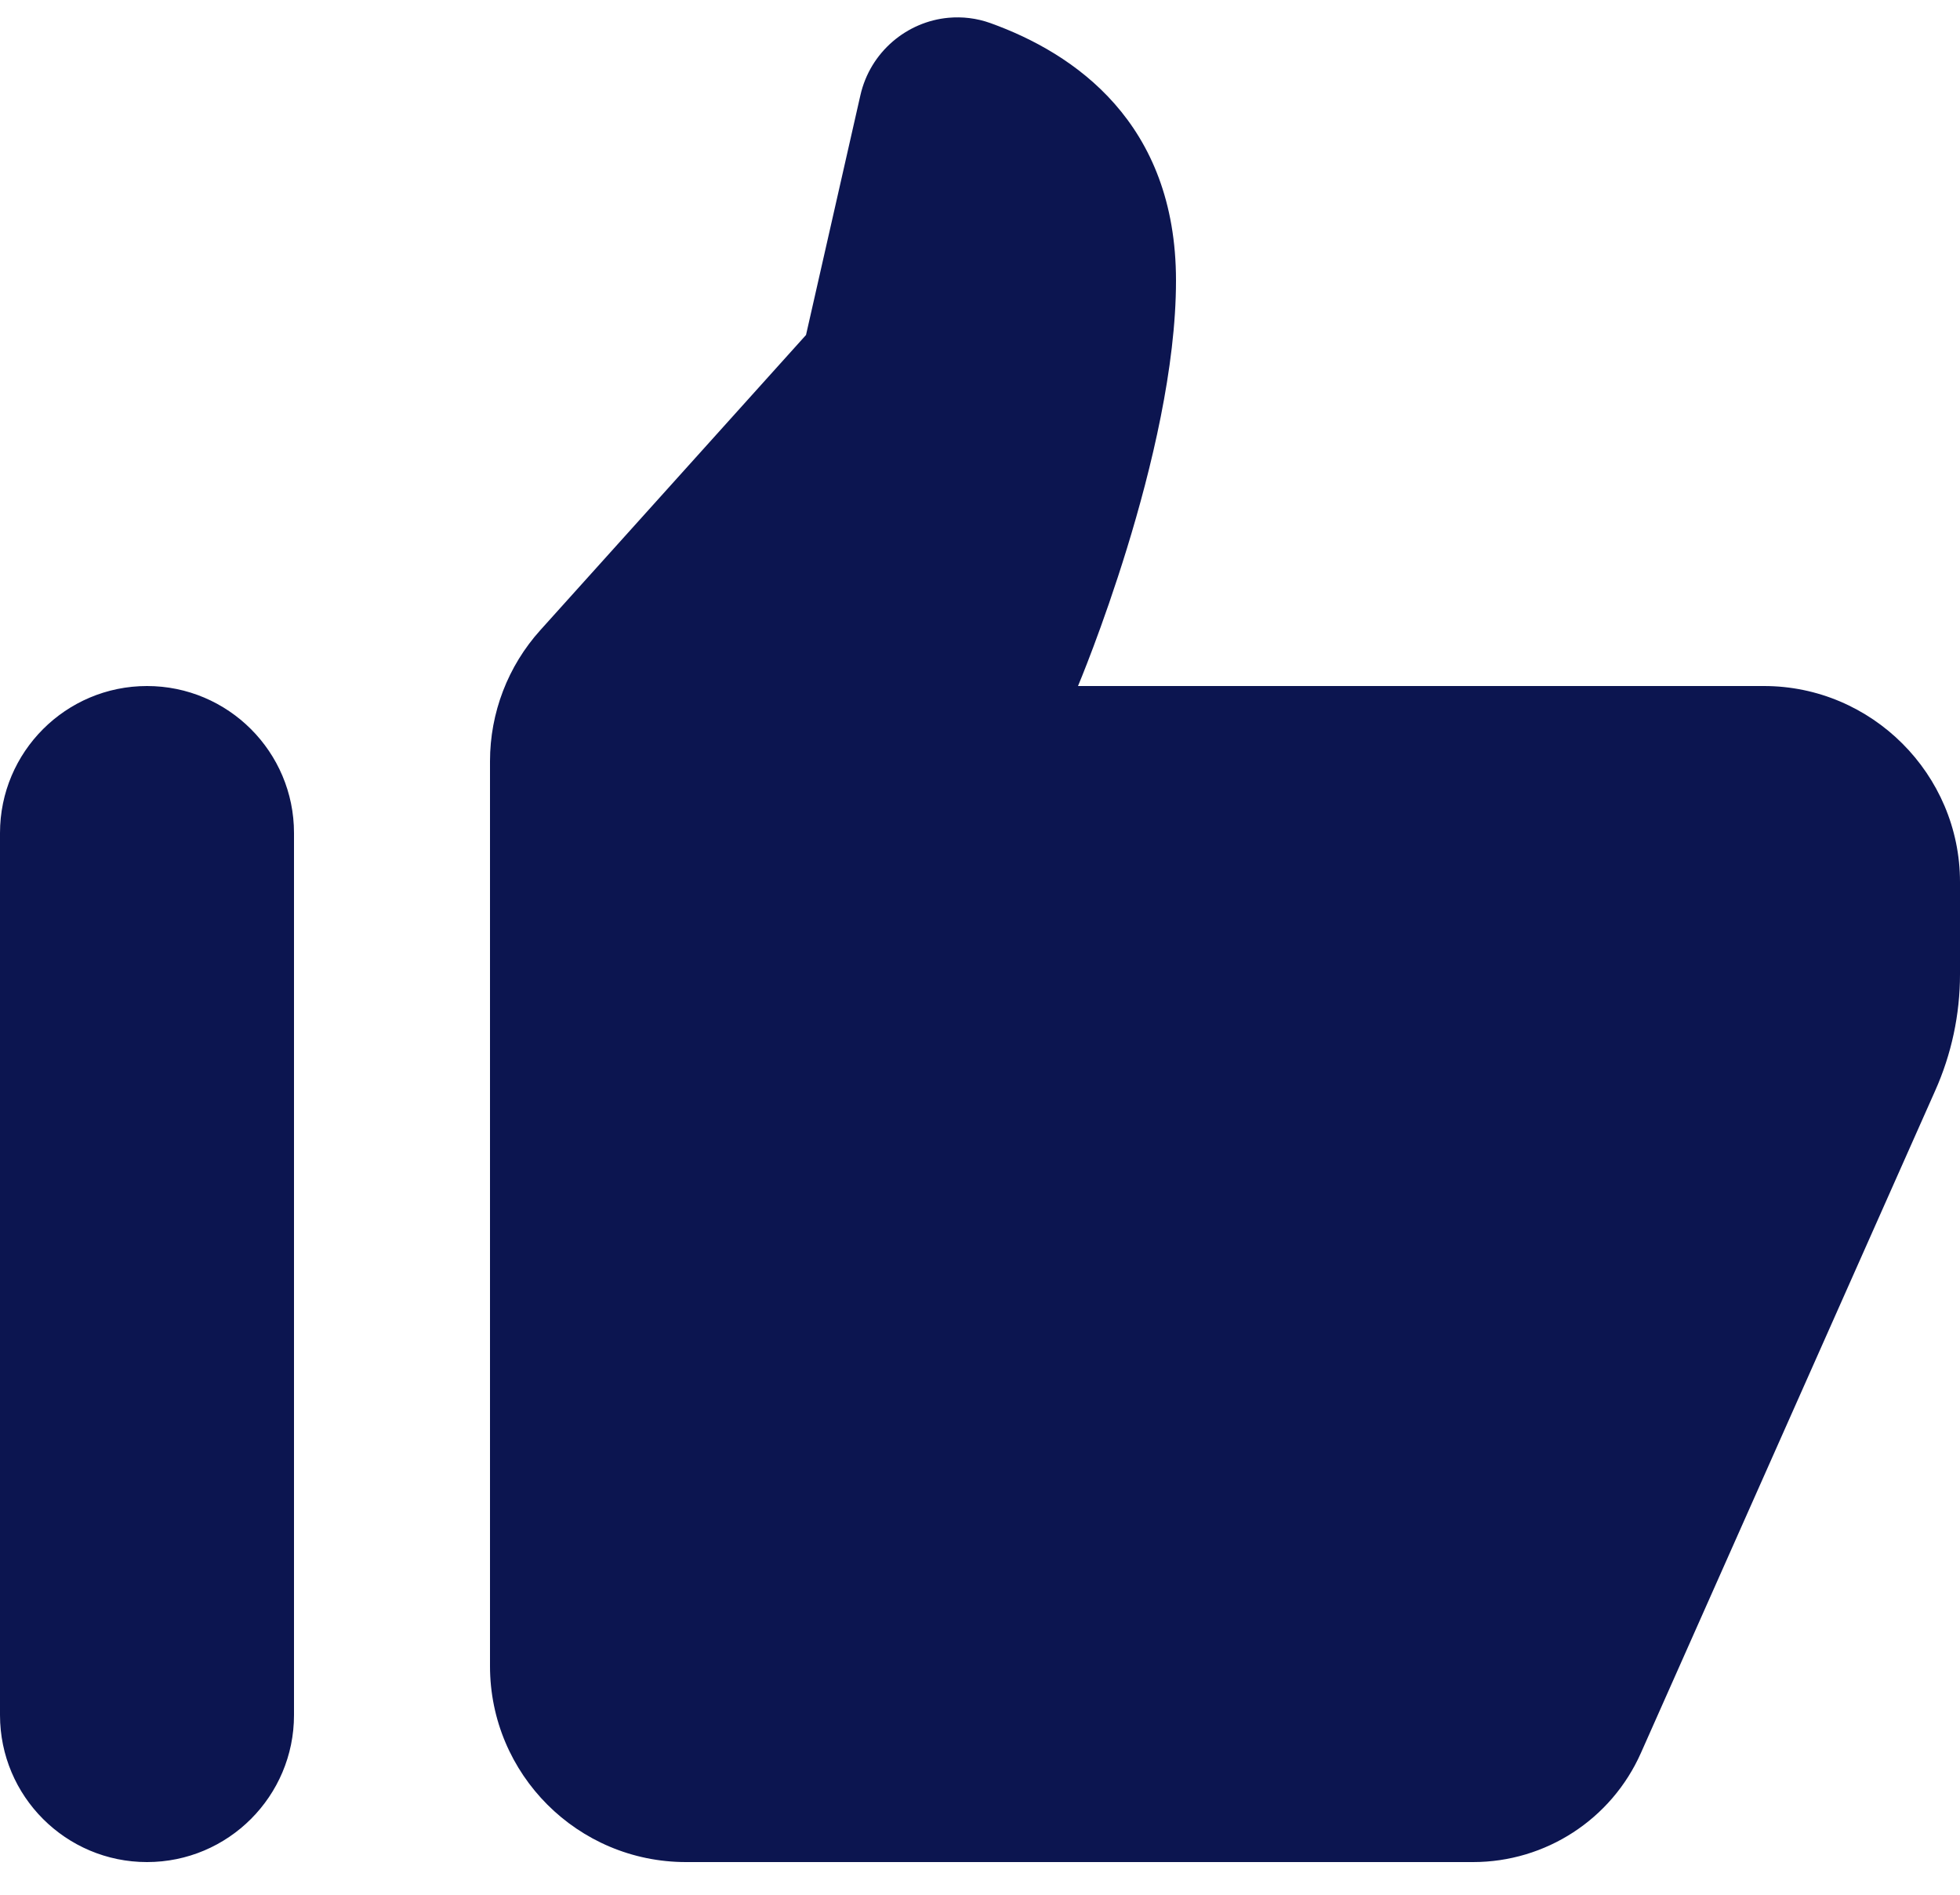 <?xml version="1.0" encoding="UTF-8"?>
<svg width="30px" height="29px" viewBox="0 0 30 29" version="1.1" xmlns="http://www.w3.org/2000/svg" xmlns:xlink="http://www.w3.org/1999/xlink">
    <!-- Generator: sketchtool 59.1 (101010) - https://sketch.com -->
    <title>7952542D-BA7A-4584-9035-0BC68BC8456D</title>
    <desc>Created with sketchtool.</desc>
    <g id="Page-1" stroke="none" stroke-width="1" fill="none" fill-rule="evenodd">
        <g id="titulka" transform="translate(-721, -1465)" fill="#0c1550" fill-rule="nonzero">
            <g id="Výhody-pro-vás" transform="translate(375, 1404)">
                <g id="Group-17" transform="translate(274, 61.266)">
                    <path d="M86.517,0.006 C85.883,0.064 85.32,0.526 85.169,1.193 L84.337,4.861 L80.271,9.378 C79.774,9.929 79.5,10.644 79.5,11.385 L79.5,25.234 C79.5,26.891 80.843,28.234 82.5,28.234 L94.547,28.234 C95.658,28.234 96.665,27.58 97.116,26.564 L101.619,16.43 C101.87,15.869 102,15.261 102,14.646 L102,13.234 C102,11.584 100.65,10.234 99,10.234 L88.5,10.234 C88.5,10.234 90,6.678 90,4.029 C90,1.609 88.444,0.55 87.161,0.088 C86.947,0.011 86.728,-0.013 86.517,0.006 Z M74.25,10.234 C73.008,10.234 72,11.242 72,12.484 L72,25.984 C72,27.226 73.008,28.234 74.25,28.234 C75.492,28.234 76.5,27.226 76.5,25.984 L76.5,12.484 C76.5,11.242 75.492,10.234 74.25,10.234 Z" id="ic-available"></path>
                </g>
            </g>
        </g>
    </g>
</svg>